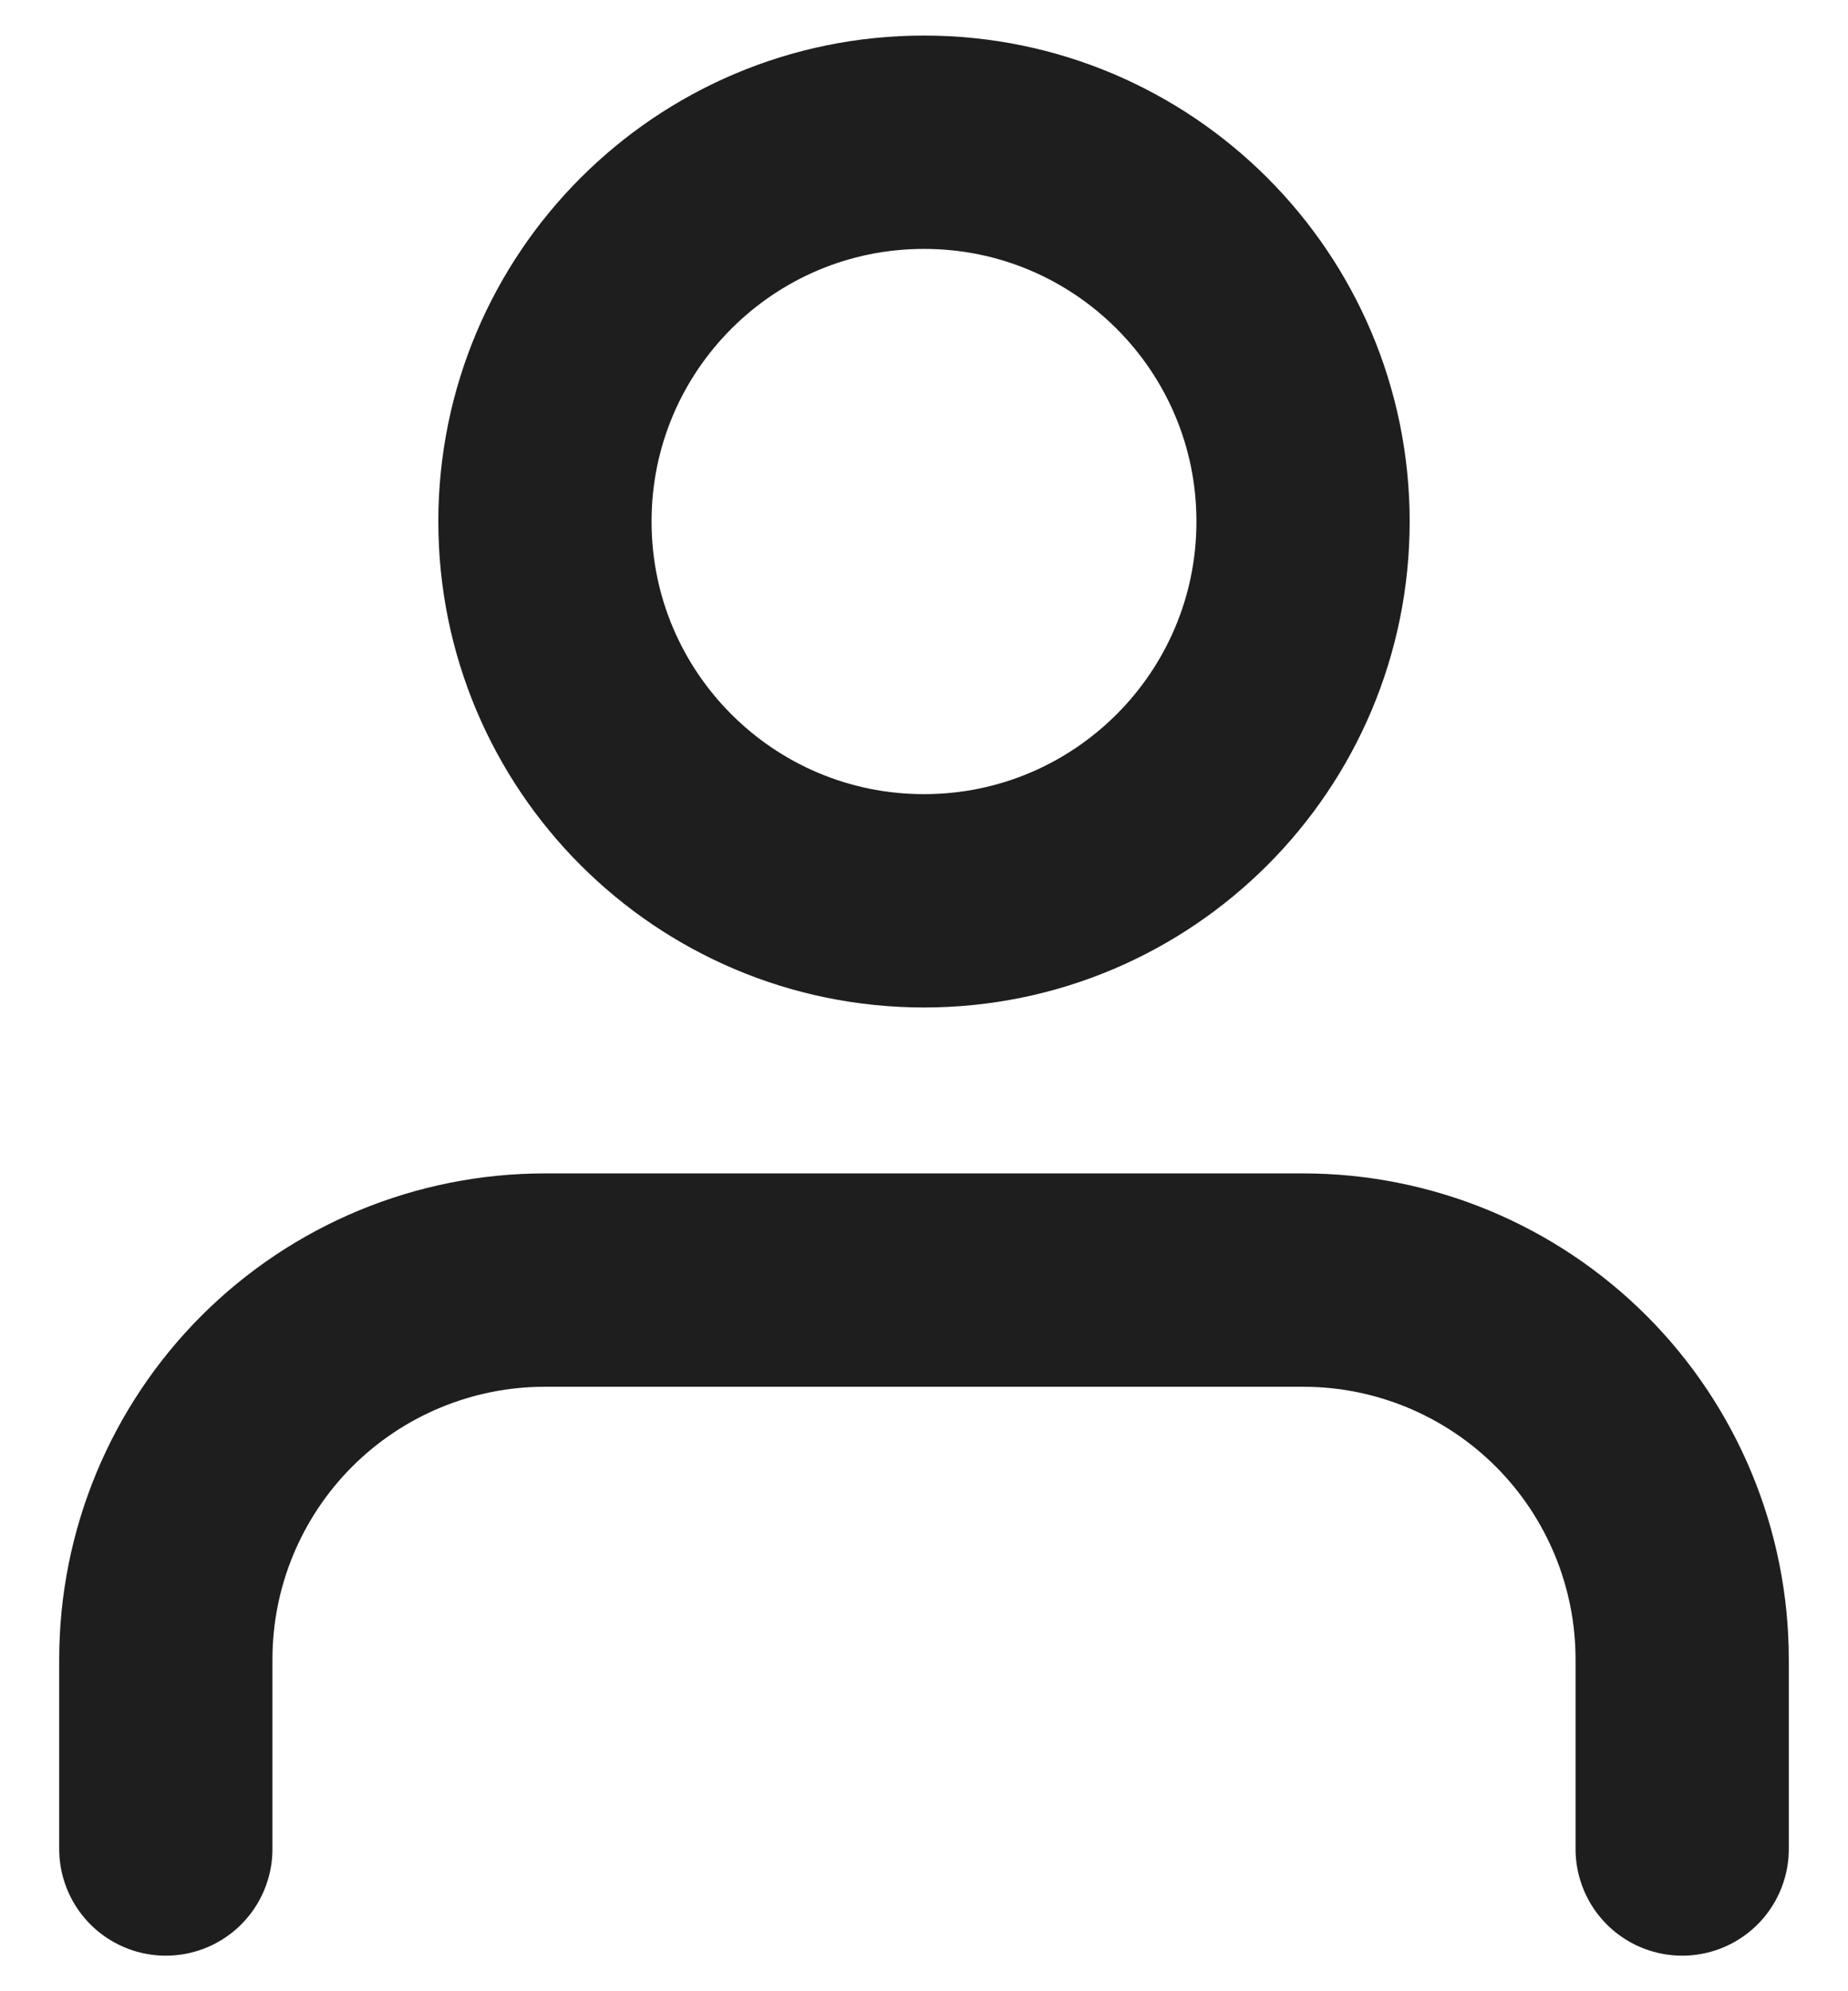 <svg width="26" height="28" viewBox="0 0 26 28" fill="none" xmlns="http://www.w3.org/2000/svg">
<path d="M23.667 26V23.333C23.667 21.919 23.105 20.562 22.105 19.562C21.104 18.562 19.748 18 18.333 18H7.667C6.252 18 4.896 18.562 3.895 19.562C2.895 20.562 2.333 21.919 2.333 23.333V26M18.333 7.333C18.333 10.279 15.945 12.667 13 12.667C10.055 12.667 7.667 10.279 7.667 7.333C7.667 4.388 10.055 2 13 2C15.945 2 18.333 4.388 18.333 7.333Z" stroke="#1E1E1E" stroke-width="3" stroke-linecap="round" stroke-linejoin="round"/>
</svg>
